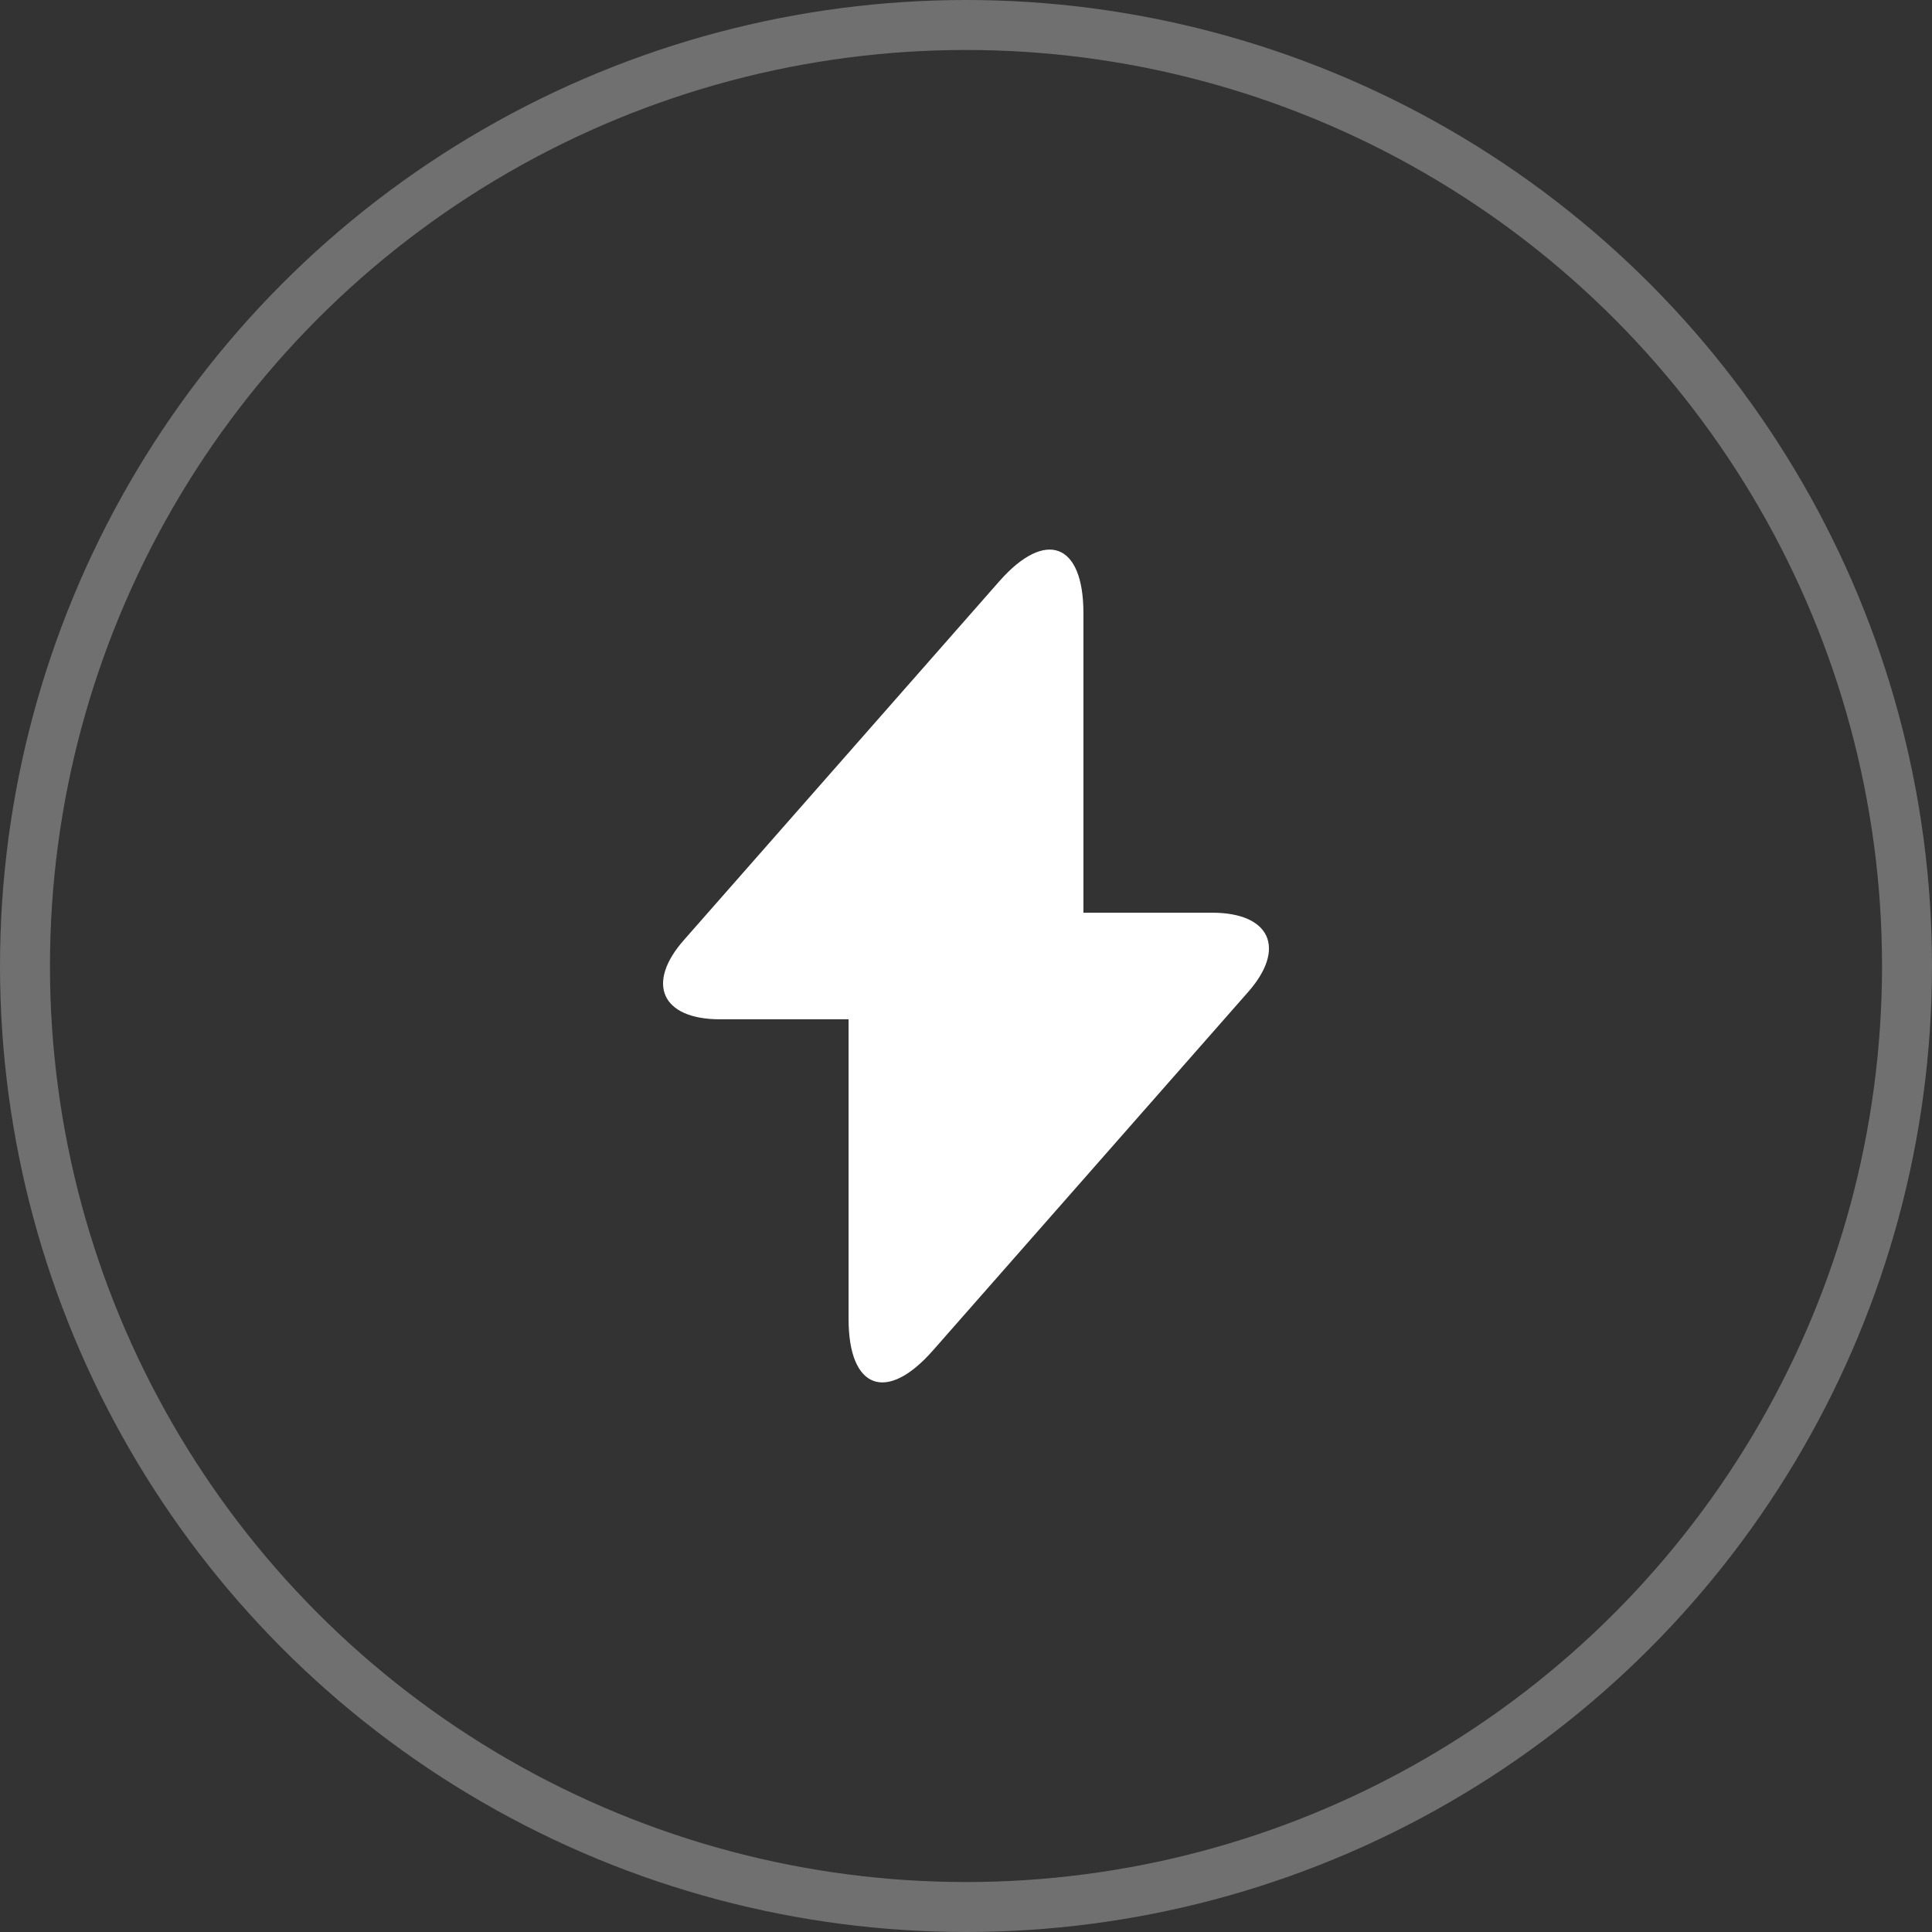 <?xml version="1.0" encoding="UTF-8"?> <svg xmlns="http://www.w3.org/2000/svg" width="58" height="58" viewBox="0 0 58 58" fill="none"><rect x="0" y="0" width="58" height="58" fill="#333333" stroke="none"/><circle cx="29" cy="29" r="28.25" stroke="white" stroke-opacity="0.3" stroke-width="1.5"></circle><path d="M36.388 27.4H32.525V18.4C32.525 16.3 31.388 15.875 30 17.45L29 18.588L20.538 28.213C19.375 29.525 19.863 30.6 21.613 30.6H25.475V39.6C25.475 41.7 26.613 42.125 28 40.55L29 39.413L37.463 29.788C38.625 28.475 38.138 27.4 36.388 27.4Z" fill="white"></path></svg> 